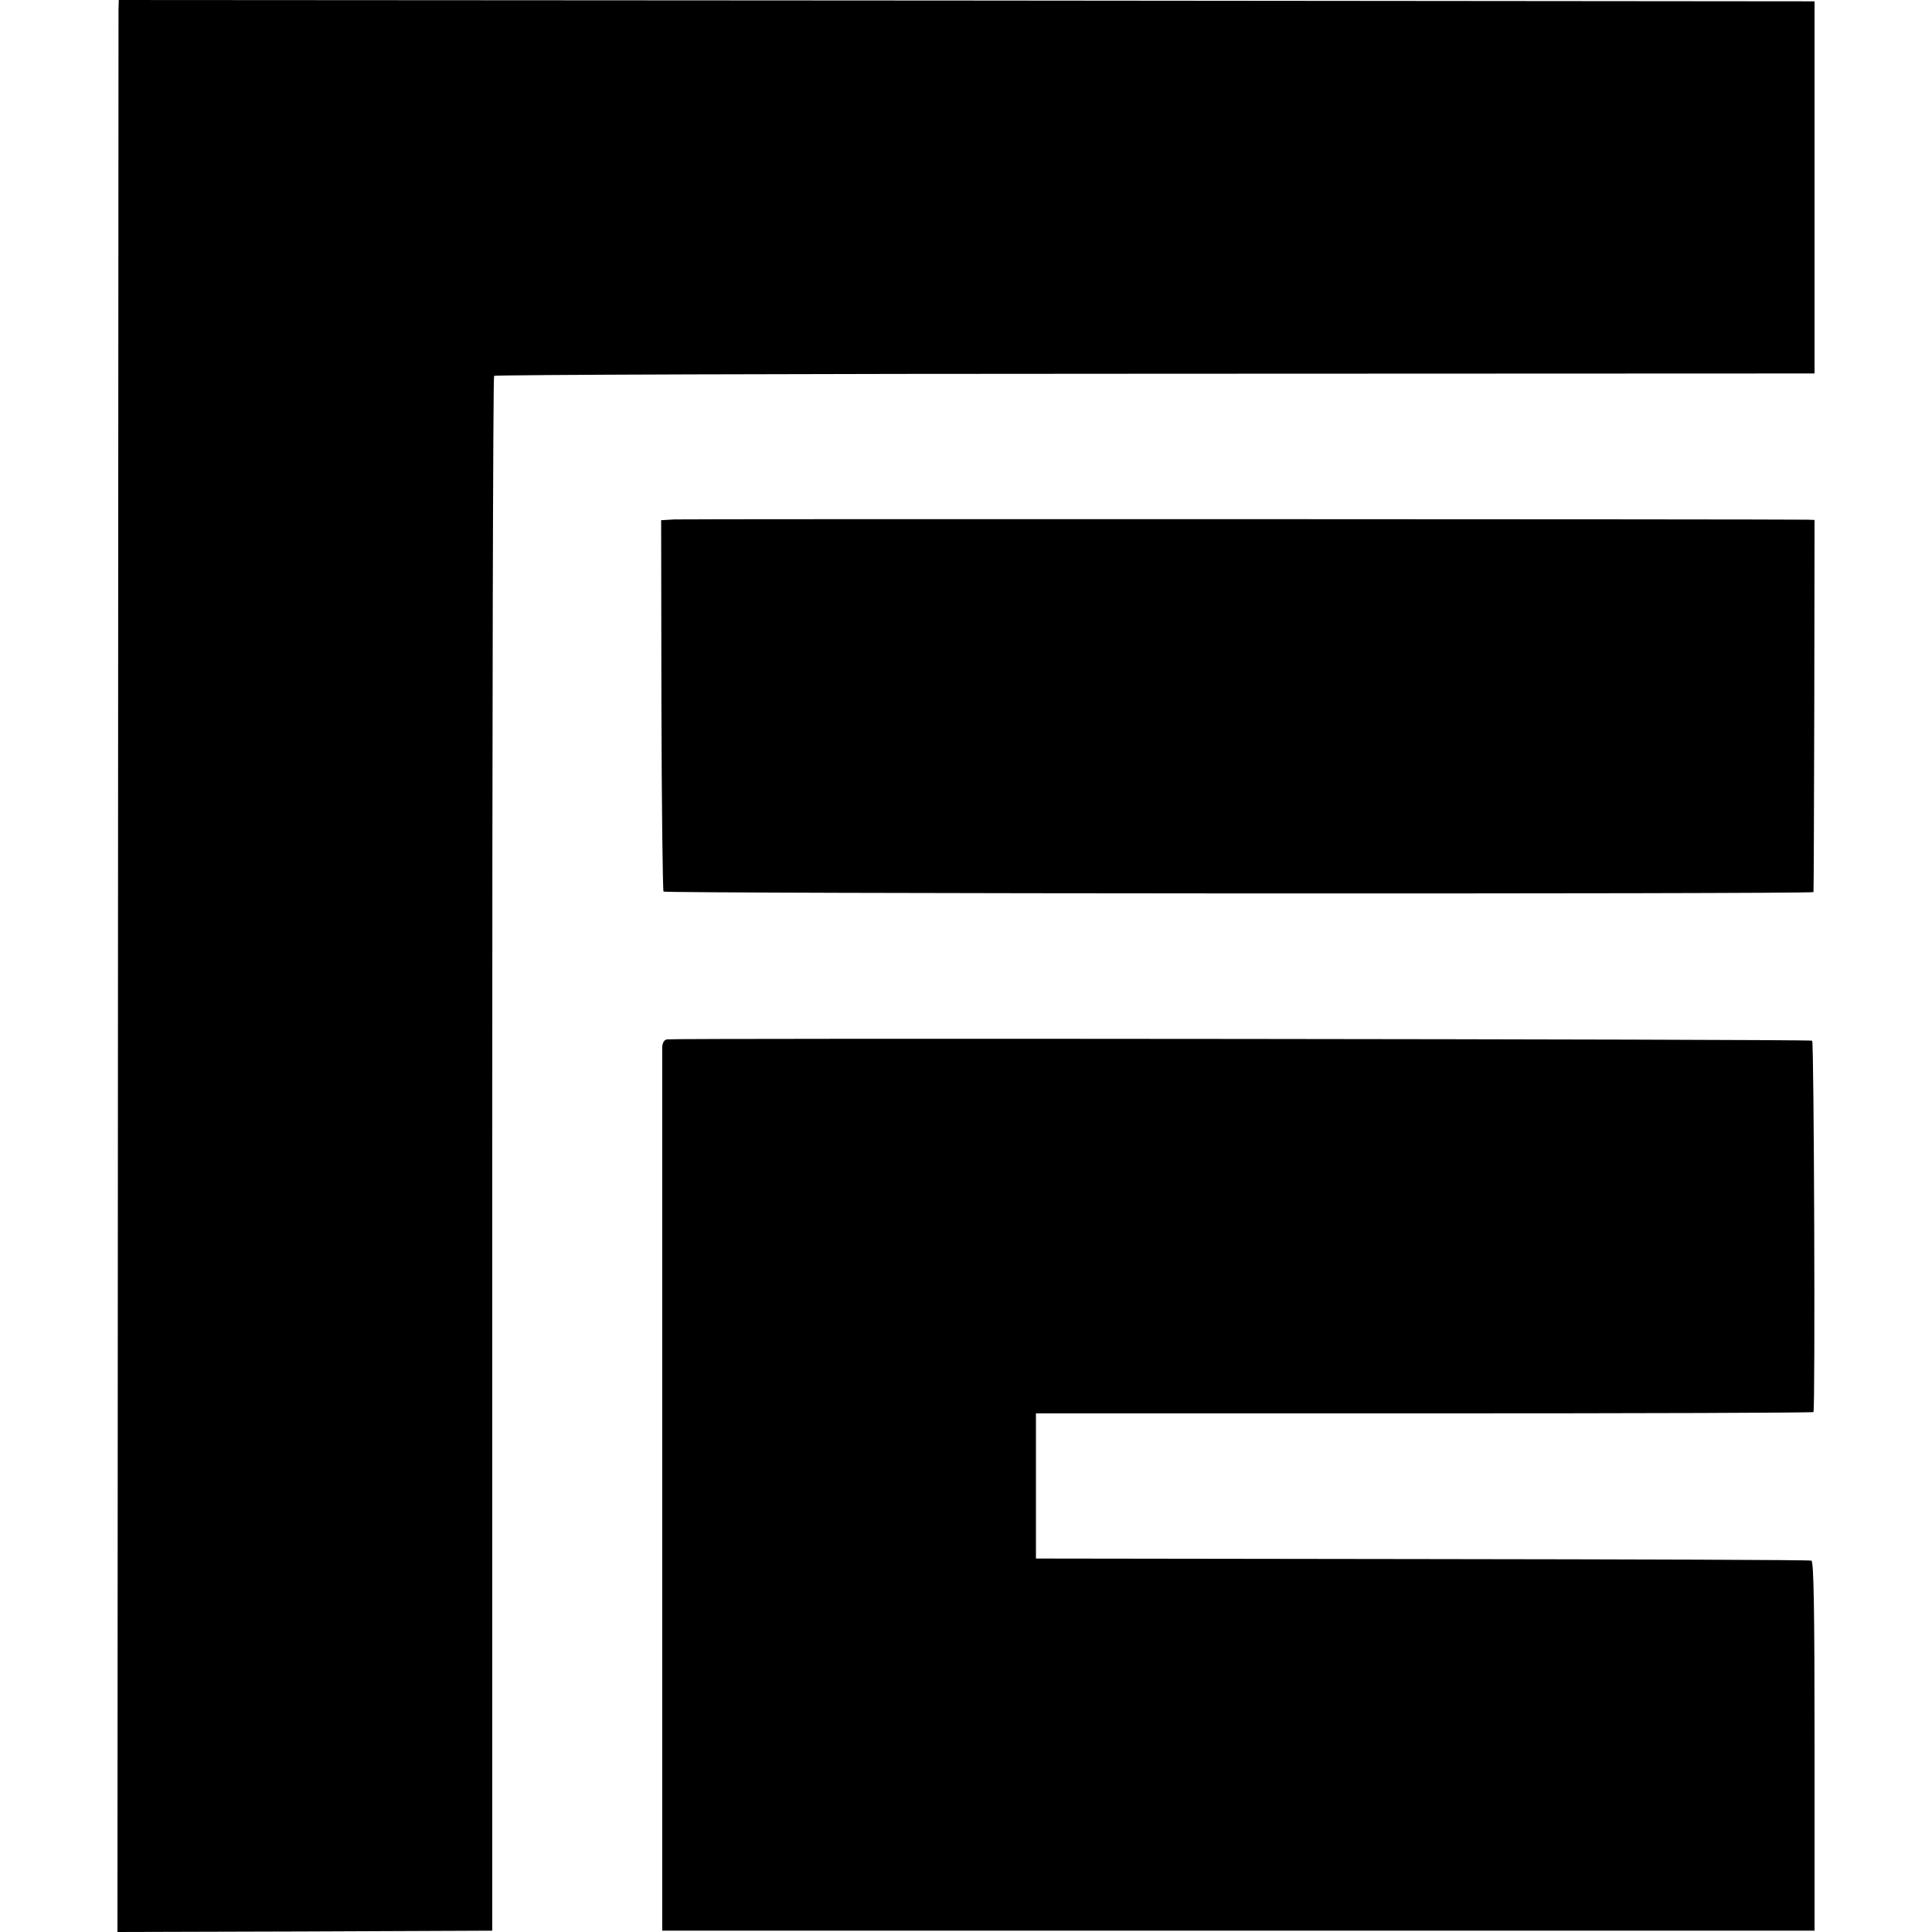 <?xml version="1.0" standalone="no"?>
<!DOCTYPE svg PUBLIC "-//W3C//DTD SVG 20010904//EN"
 "http://www.w3.org/TR/2001/REC-SVG-20010904/DTD/svg10.dtd">
<svg version="1.0" xmlns="http://www.w3.org/2000/svg"
 width="732pt" height="732pt" viewBox="0 0 732 732"
 preserveAspectRatio="xMidYMid meet">
<g transform="translate(0,732) scale(0.1,-0.1)"
fill="#000000" stroke="none">
<path d="M449 7283 c0 -21 -1 -1668 -2 -3661 l-2 -3622 710 2 710 3 0 2942 c0
1618 3 2945 7 2949 5 4 1132 8 2505 8 l2498 1 0 705 0 705 -3212 3 -3213 2 -1
-37z"/>
<path d="M2555 5352 l-50 -3 1 -700 c1 -385 5 -703 8 -707 8 -8 4355 -10 4357
-2 1 3 2 321 3 708 l1 702 -25 1 c-98 2 -4256 3 -4295 1z"/>
<path d="M2527 3382 c-11 -2 -17 -13 -18 -30 0 -15 0 -774 0 -1687 l0 -1660
2183 0 2183 0 0 699 c0 526 -3 700 -12 703 -6 3 -670 5 -1475 6 l-1463 2 0
275 0 275 1472 0 c810 0 1474 2 1474 5 7 27 2 1403 -5 1407 -9 6 -4310 10
-4339 5z"/>
</g>
</svg>

